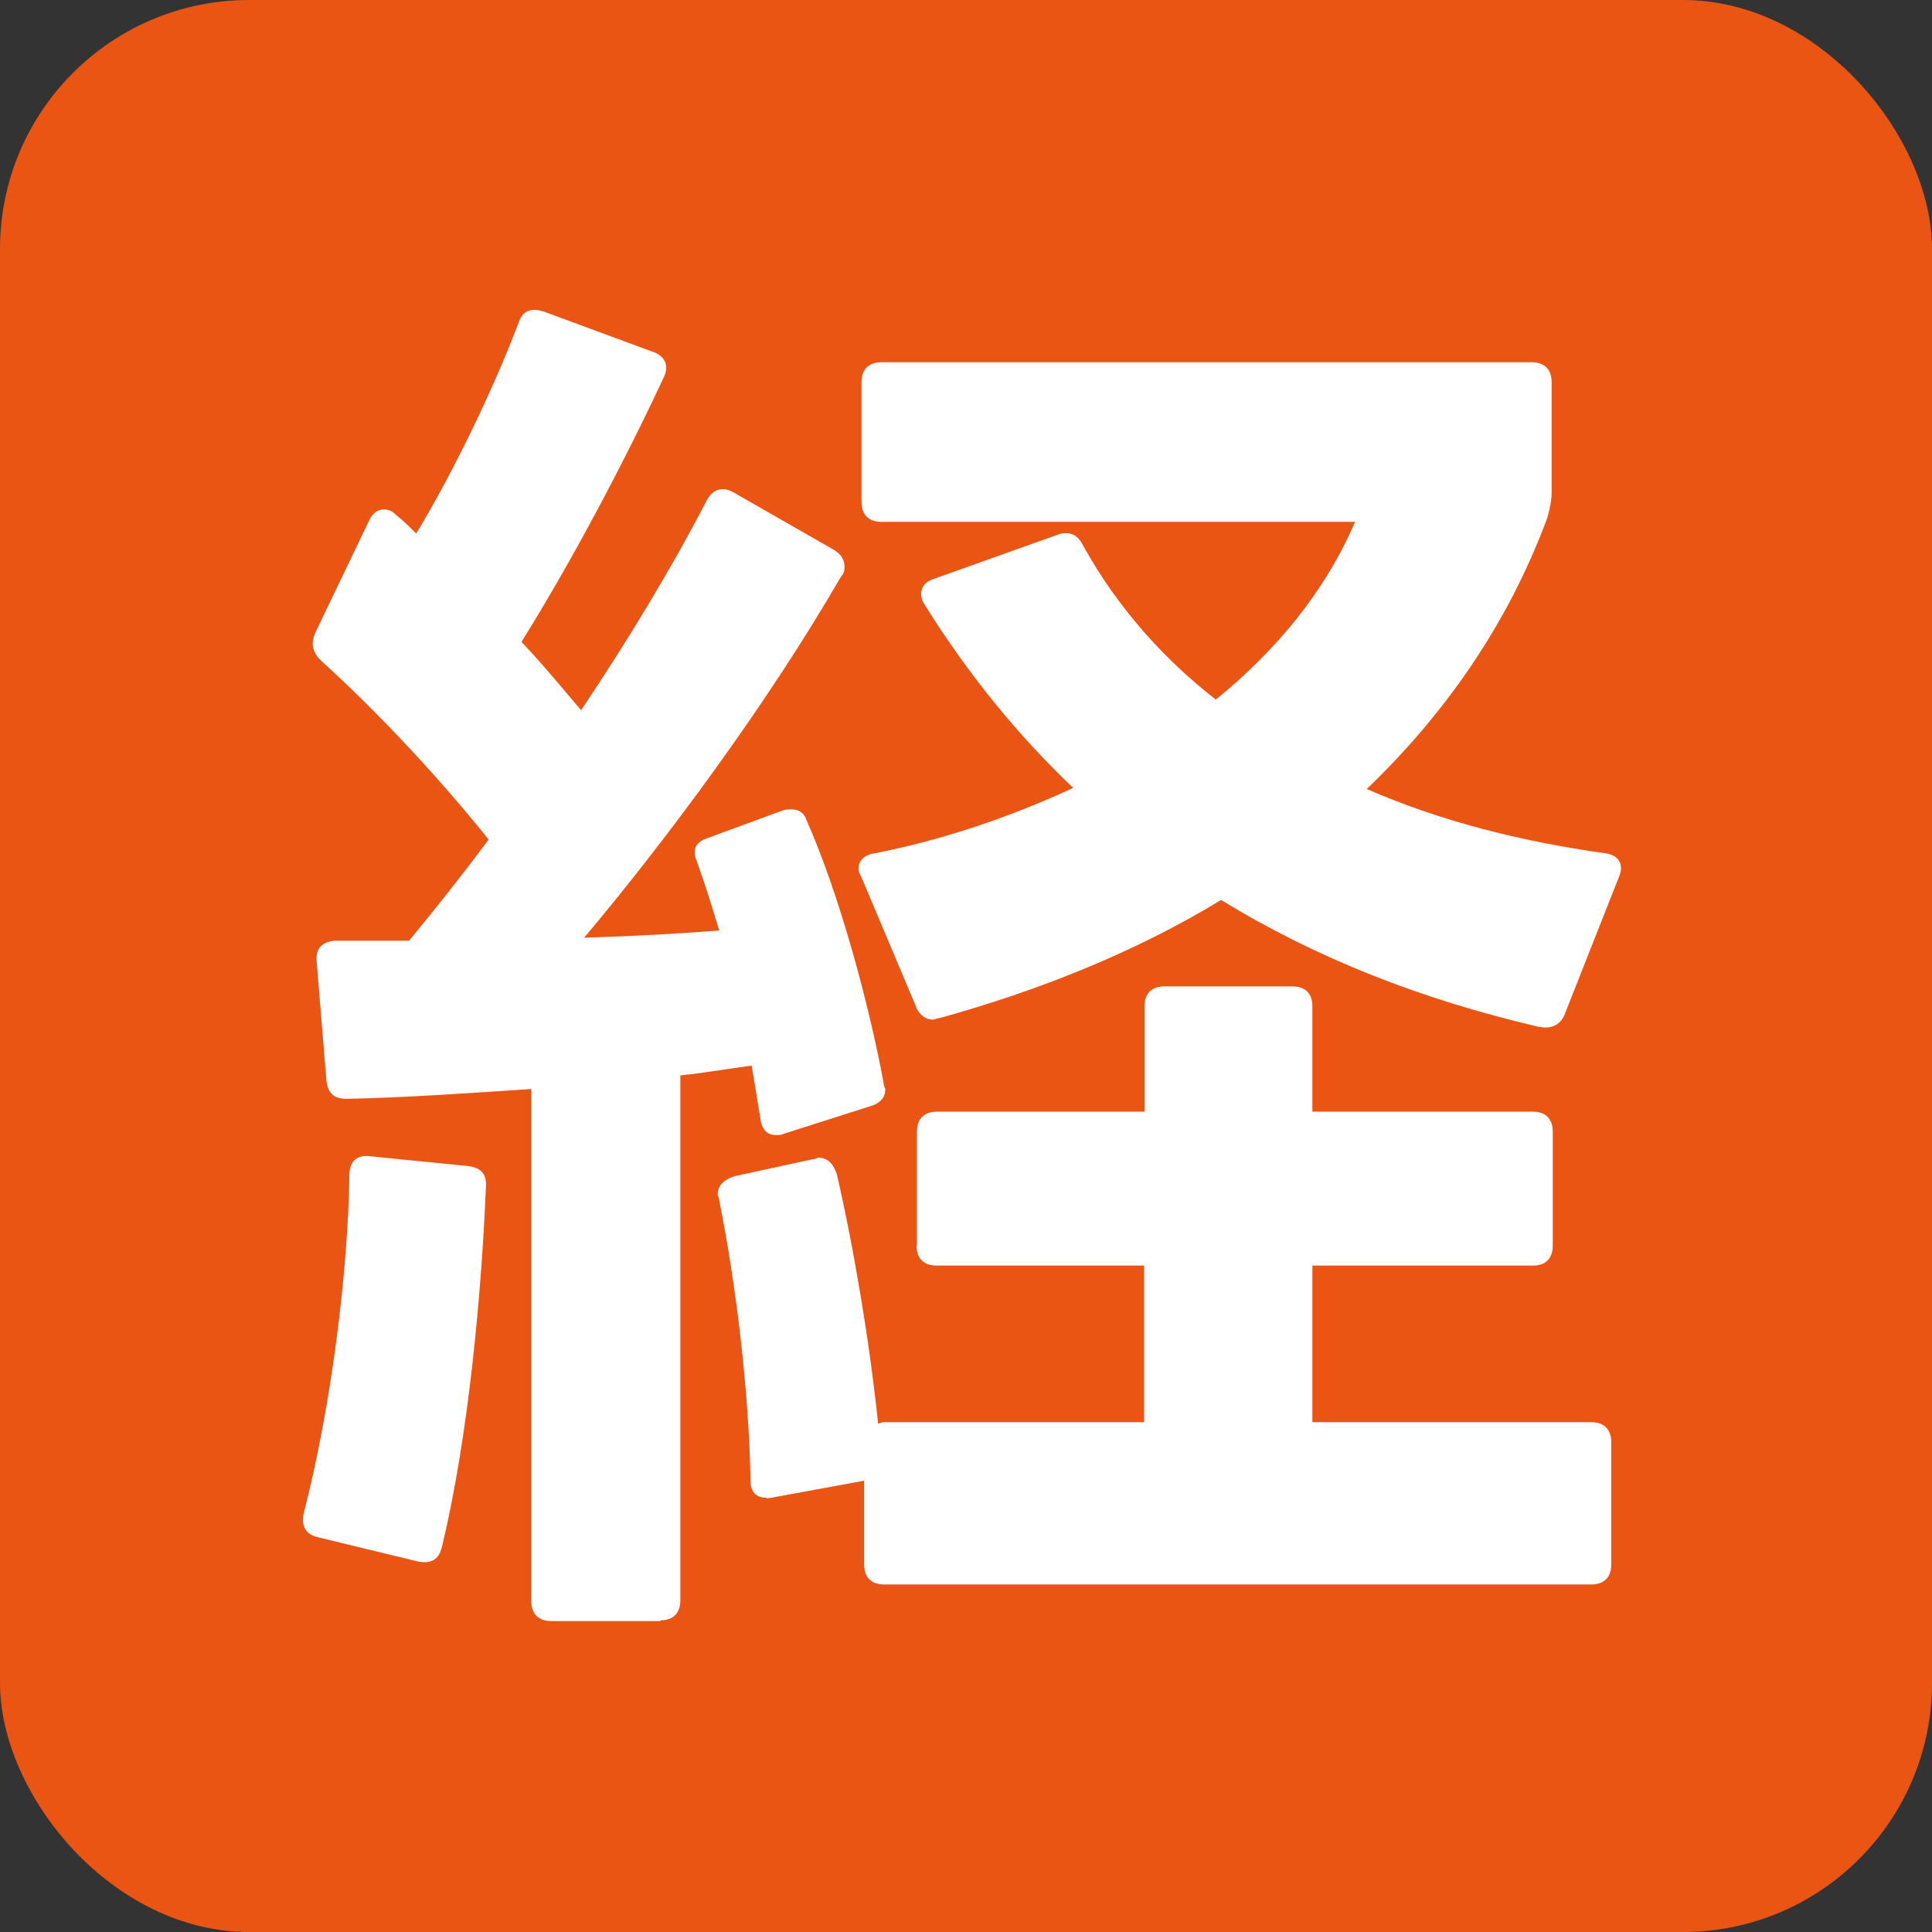 <?xml version="1.0" encoding="UTF-8"?>
<svg id="favicon" xmlns="http://www.w3.org/2000/svg" version="1.1" viewBox="0 0 512 512">
  <rect x="0" y="0" width="512" height="512" fill="#333333" stroke="none"/>
  <!-- Generator: Adobe Illustrator 29.4.0, SVG Export Plug-In . SVG Version: 2.1.0 Build 152)  -->
  <defs>
    <style>
      .st0 {
        fill: #fff;
      }

      .st1 {
        fill: #ea5514;
      }
    </style>
  </defs>
  <path class="st0" d="M297.2,273.1c-11.1-13.7-26.2-21.8-45.3-24.3v-1c17.2-4.8,30-13.7,38.6-26.9,8.6-13.2,12.9-29,12.9-47.4s-2.4-29.9-7.2-41c-4.8-11.1-11.4-20-20-26.7s-18.8-11.4-30.8-14.3c-11.9-2.9-24.9-4.3-38.9-4.3h-114.9v340.5h115.9c20,0,36.8-2.7,50.3-8.1,13.5-5.4,24.5-12.6,32.9-21.7s14.4-19.6,17.9-31.7,5.2-24.8,5.2-38.1c0-22.9-5.6-41.2-16.7-54.8v-.2ZM160.3,137.7h24.8c17.2,0,29.7,3.3,37.7,10,7.9,6.7,11.9,18.1,11.9,34.3s-4.4,27.7-13.1,34.6c-8.7,6.8-22.7,10.3-41.7,10.3h-19.5v-89.2h0ZM227.1,366.1c-10.2,7.3-23.5,11-40.1,11h-26.7v-102.5h29.6c7.6,0,14.6.8,21,2.4s11.8,4.4,16.5,8.3c4.6,4,8.3,9.2,11,15.7s4.1,14.7,4.1,24.6c0,19.7-5.1,33.2-15.3,40.5h-.1Z"/>
  <rect class="st0" x="347.7" y="171" width="65.8" height="256.5"/>
  <path class="st0" d="M347.7,128.2c24.2,23.6,48.4-23.6,72.6,0v24.7c-24.2-23.6-48.4,23.6-72.6,0v-24.7Z"/>
  <path class="st0" d="M347.7,106.2c24.2,23.6,48.4-23.6,72.6,0v-15c-24.2-23.6-48.4,23.6-72.6,0v15Z"/>
  <path class="st0" d="M347.7,124.8c24.2,23.6,48.4-23.6,72.6,0v-15c-24.2-23.6-48.4,23.6-72.6,0v15Z"/>
  <g>
    <rect class="st1" width="512" height="512" rx="66" ry="66"/>
    <path class="st0" d="M80.5,401c7.2-27.9,11.7-63.3,12.1-89.7,0-3.4,1.9-5.3,5.3-4.9l26,2.6c3.4.4,4.9,1.9,4.9,4.9-1.1,27.5-4.5,66.3-11.7,96.1-.8,3.4-3,4.5-6.4,3.8l-26.4-6.4c-3.4-.8-4.5-3-3.8-6.4ZM175.1,429.6h-29c-3.4,0-5.3-1.9-5.3-5.3v-135.7c-16.6,1.1-33.6,2.3-49,2.6-3.4,0-4.9-1.5-5.3-4.9l-2.6-31.7v-.8c0-3,2.3-4.5,5.3-4.5h19.2c7.2-8.7,14.3-17.7,21.1-26.8-12.4-15.5-28.7-33.2-44.5-47.5-2.3-2.3-2.6-4.5-1.5-7.2l14.3-29.8c.8-1.9,2.3-3,3.8-3s2.3.4,3.4,1.5c1.9,1.5,3.4,3,5.3,4.9,9.8-16.2,20.4-38.1,27.1-55.8,1.1-3.4,3.4-4.1,6.8-3l28.7,10.6c3.4,1.1,4.5,3.8,3,6.8-10.2,21.9-24.1,48.3-37.7,70.1,5.7,6,10.9,12.4,15.8,18.1,12.4-18.5,23.8-37.3,33.2-55.4,1.5-3,4.1-4.1,7.2-2.3l26.4,15.1c1.9,1.1,3,2.6,3,4.5s-.4,1.9-1.1,3c-19.2,33.2-46,69.4-67.9,95.4,13.2-.4,25.6-1.1,35.8-1.9-1.9-6.4-3.8-12.4-5.7-17.7-.4-1.1-.8-1.9-.8-3,0-1.9,1.1-3,3.4-3.8l19.6-7.2c.8-.4,1.9-.4,2.6-.4,1.9,0,3.4.8,4.1,3,8.7,19.6,16.6,49,20.4,69.7,0,.8.4,1.1.4,1.5,0,2.3-1.5,3.8-4.1,4.5l-22.6,7.2c-.8.4-1.5.4-2.3.4-2.3,0-3.8-1.5-4.1-4.5l-2.3-13.9c-6,.8-12.4,1.9-18.9,2.6v139.1c0,3.4-1.9,5.3-5.3,5.3ZM243,330.1v-30.2c0-3.4,1.9-5.3,5.3-5.3h55v-27.9c0-3.4,1.9-5.3,5.3-5.3h33.9c3.4,0,5.3,1.9,5.3,5.3v27.9h58.4c3.4,0,5.3,1.9,5.3,5.3v30.2c0,3.4-1.9,5.3-5.3,5.3h-58.4v41.5h73.9c3.4,0,5.3,1.9,5.3,5.3v32.4c0,3.4-1.9,5.3-5.3,5.3h-187.4c-3.4,0-5.3-1.9-5.3-5.3v-22.2l-24.5,4.5c-.8,0-1.1.4-1.5,0-2.6,0-4.1-1.5-4.1-4.5-.4-23.4-3.8-52-8.3-74.3,0-.8-.4-1.1-.4-1.5,0-2.6,1.9-4.1,4.5-4.9l20.7-4.5c.8,0,1.1-.4,1.5-.4,2.6,0,4.1,1.9,4.9,4.5,4.5,19.6,8.7,44.5,10.9,66,.4,0,.8-.4,1.5-.4h69v-41.5h-55c-3.4,0-5.3-1.9-5.3-5.3ZM407.7,272.1c-30.9-7.2-58.8-18.1-84.1-33.6-23,14-48.6,24.1-74.6,31.3-.8,0-1.1.4-1.9.4-1.9,0-3.8-1.5-4.5-3.8l-14.3-33.9c-.4-.8-.8-1.5-.8-2.3,0-2.3,1.9-3.8,4.5-4.1,17.3-3.4,35.4-9.4,52.4-17.3-14.7-14-27.9-30.2-39.2-48.3-.8-1.1-1.1-2.3-1.1-3,0-1.9,1.1-3.4,3.4-4.1l32.8-11.7c.8-.4,1.5-.4,2.3-.4,1.9,0,3.4,1.1,4.5,3.4,9,16.2,21.1,29.8,35.1,40.7,15.8-12.8,29-28.6,36.9-47.1h-125.5c-3.4,0-5.3-1.9-5.3-5.3v-31.7c0-3.4,1.9-5.3,5.3-5.3h172.3c3.4,0,5.3,1.9,5.3,5.3v29c0,2.3-.4,4.1-1.1,6.8-10.6,28.7-27.5,52.4-47.9,72,20,8.7,41.1,13.9,63,17,3.8.4,5.3,3,3.8,6.4l-14.3,36.2c-1.1,3-3.8,4.1-6.8,3.4Z"/>
  </g>
</svg>
